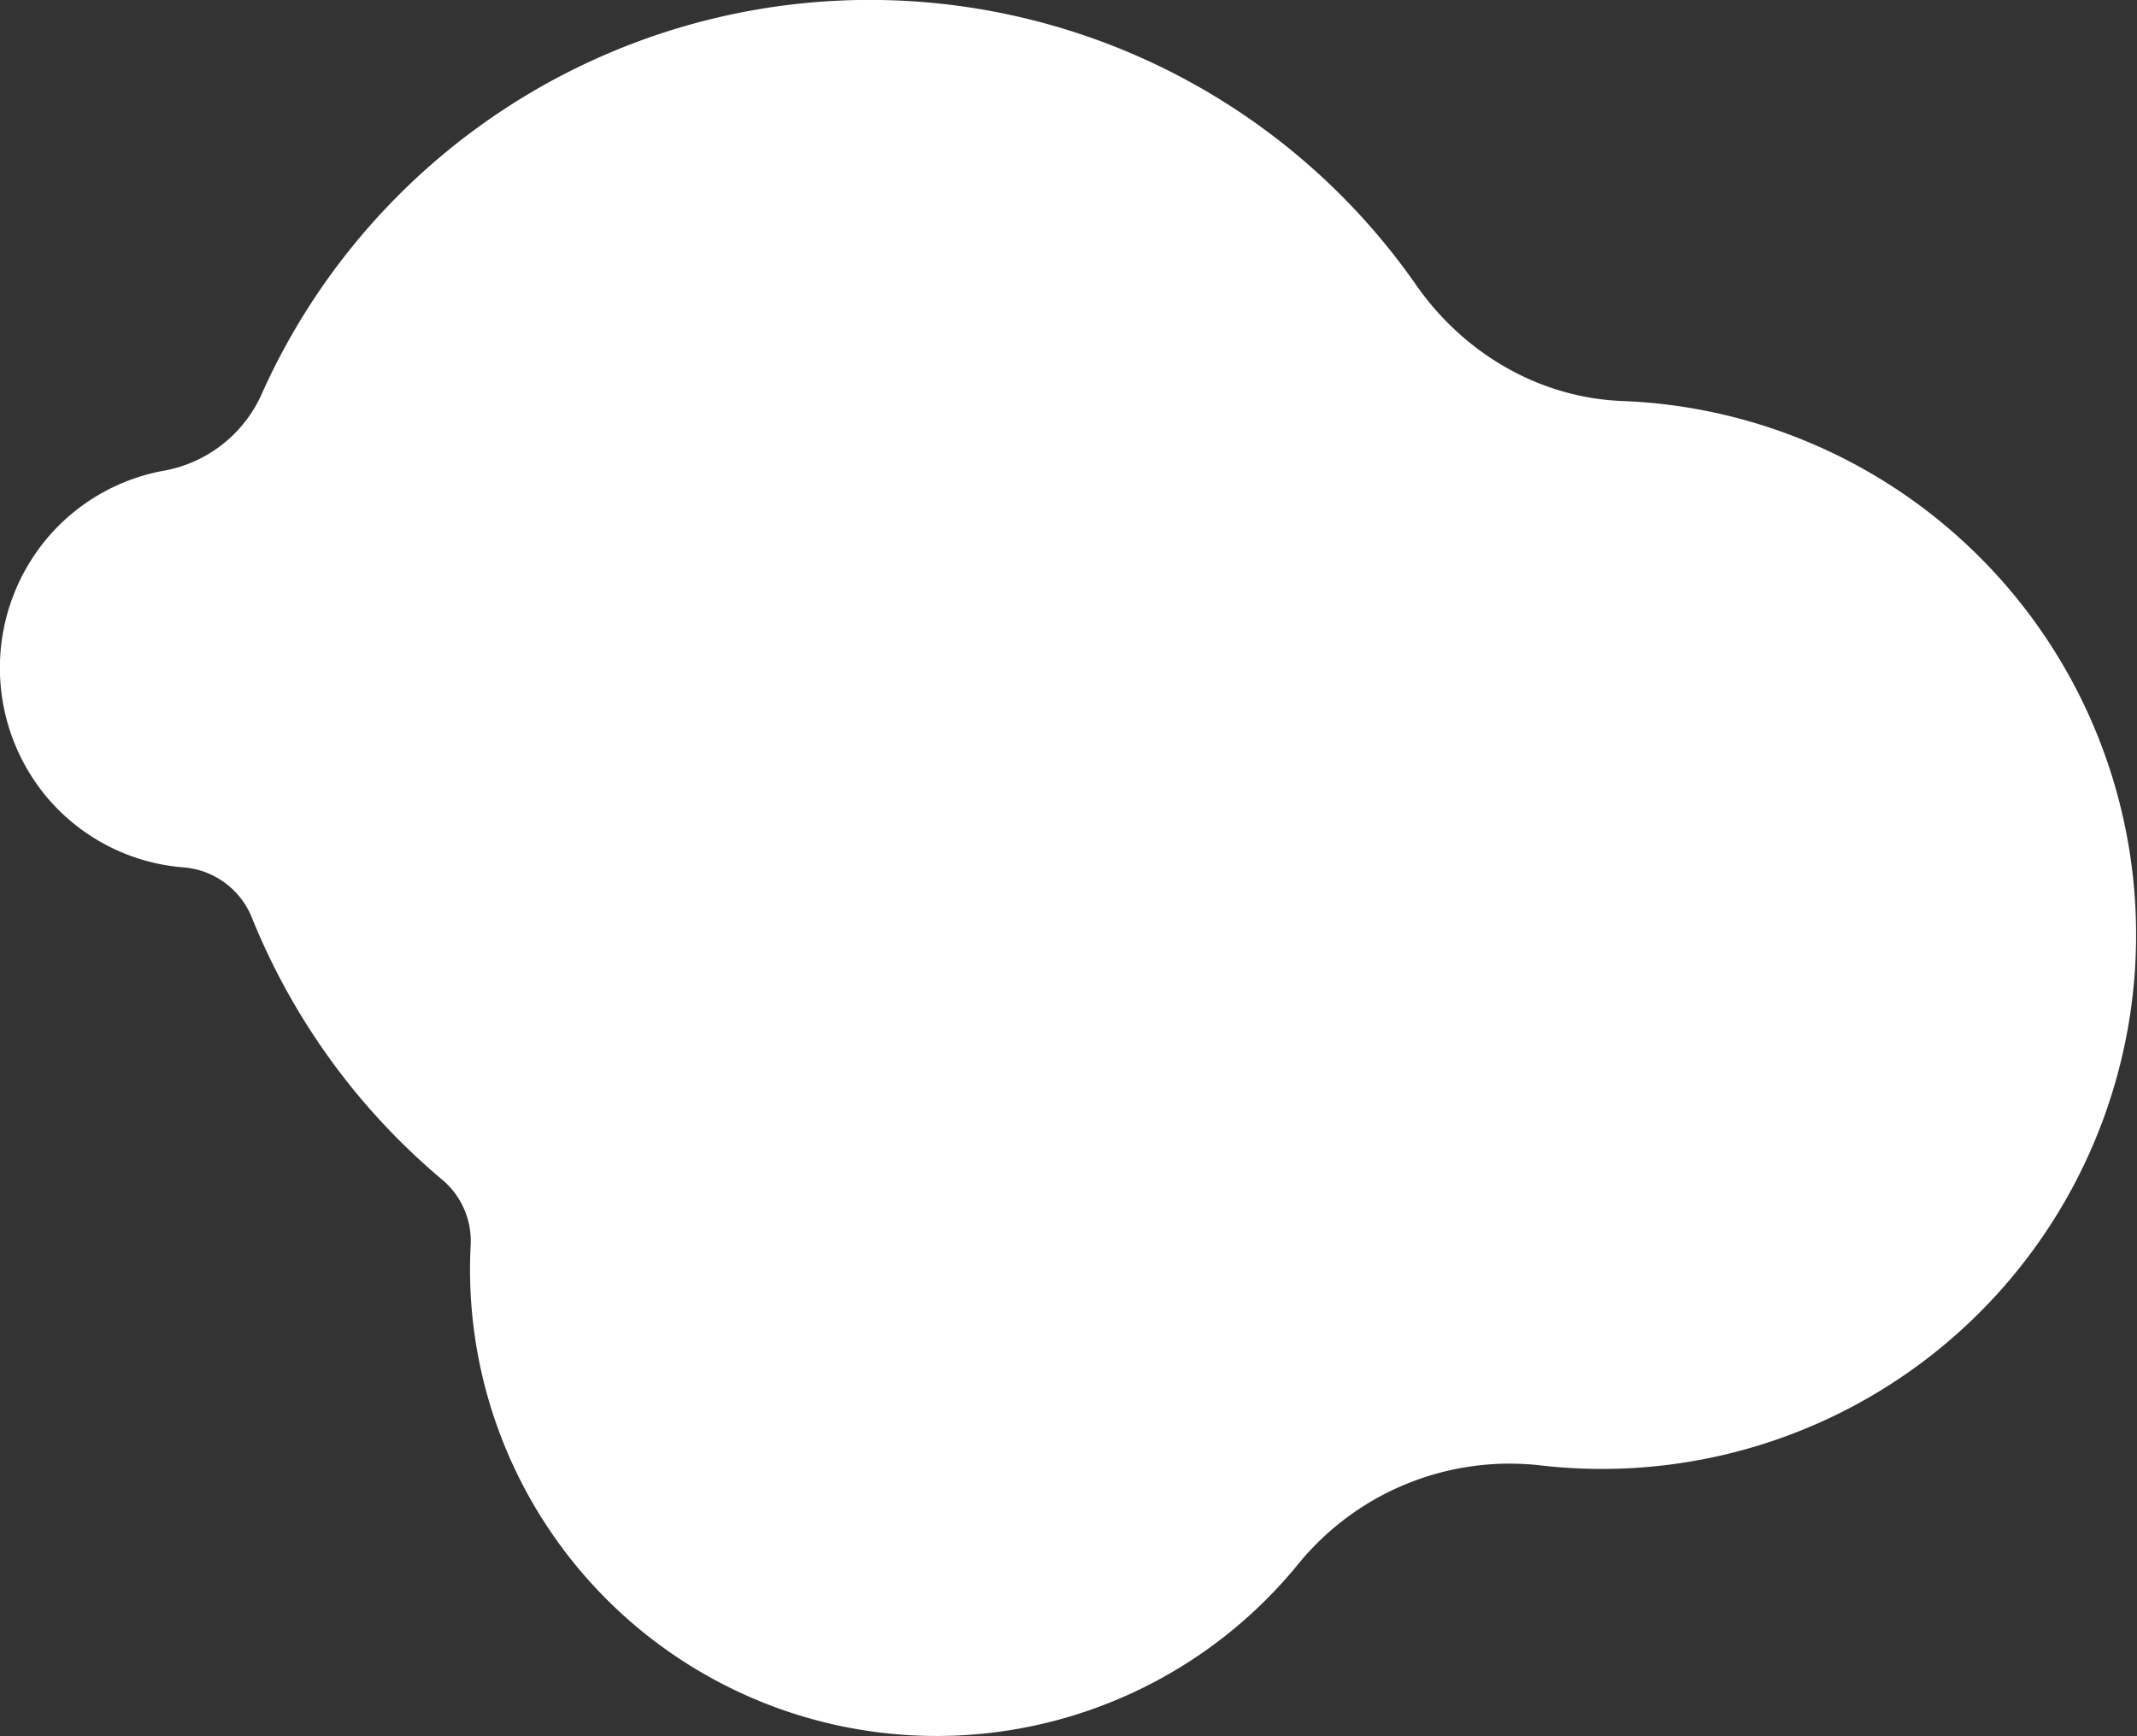 <svg xmlns="http://www.w3.org/2000/svg" viewBox="0 0 410.93 333.88"><rect x="0" y="0" width="410.93" height="333.88" fill="#333333" stroke="none"/><defs><style>.cls-1{fill:#fff;}</style></defs><g id="Capa_2" data-name="Capa 2"><g id="contenido"><path class="cls-1" d="M9.61,102.87A38.36,38.36,0,0,1,31.32,90.55,25.55,25.55,0,0,0,50.22,76,128.09,128.09,0,0,1,272.35,54.86c9.18,13.14,23.71,21.67,39.71,22.26a102.72,102.72,0,1,1-15.57,204.71,52.45,52.45,0,0,0-46.74,18.81A89.7,89.7,0,0,1,90.51,239.38,15.41,15.41,0,0,0,85,226.83a128.65,128.65,0,0,1-36.58-50.4,15.49,15.49,0,0,0-13.13-9.63A38.25,38.25,0,0,1,9.61,154,38.75,38.75,0,0,1,9.61,102.87Z"/></g></g></svg>